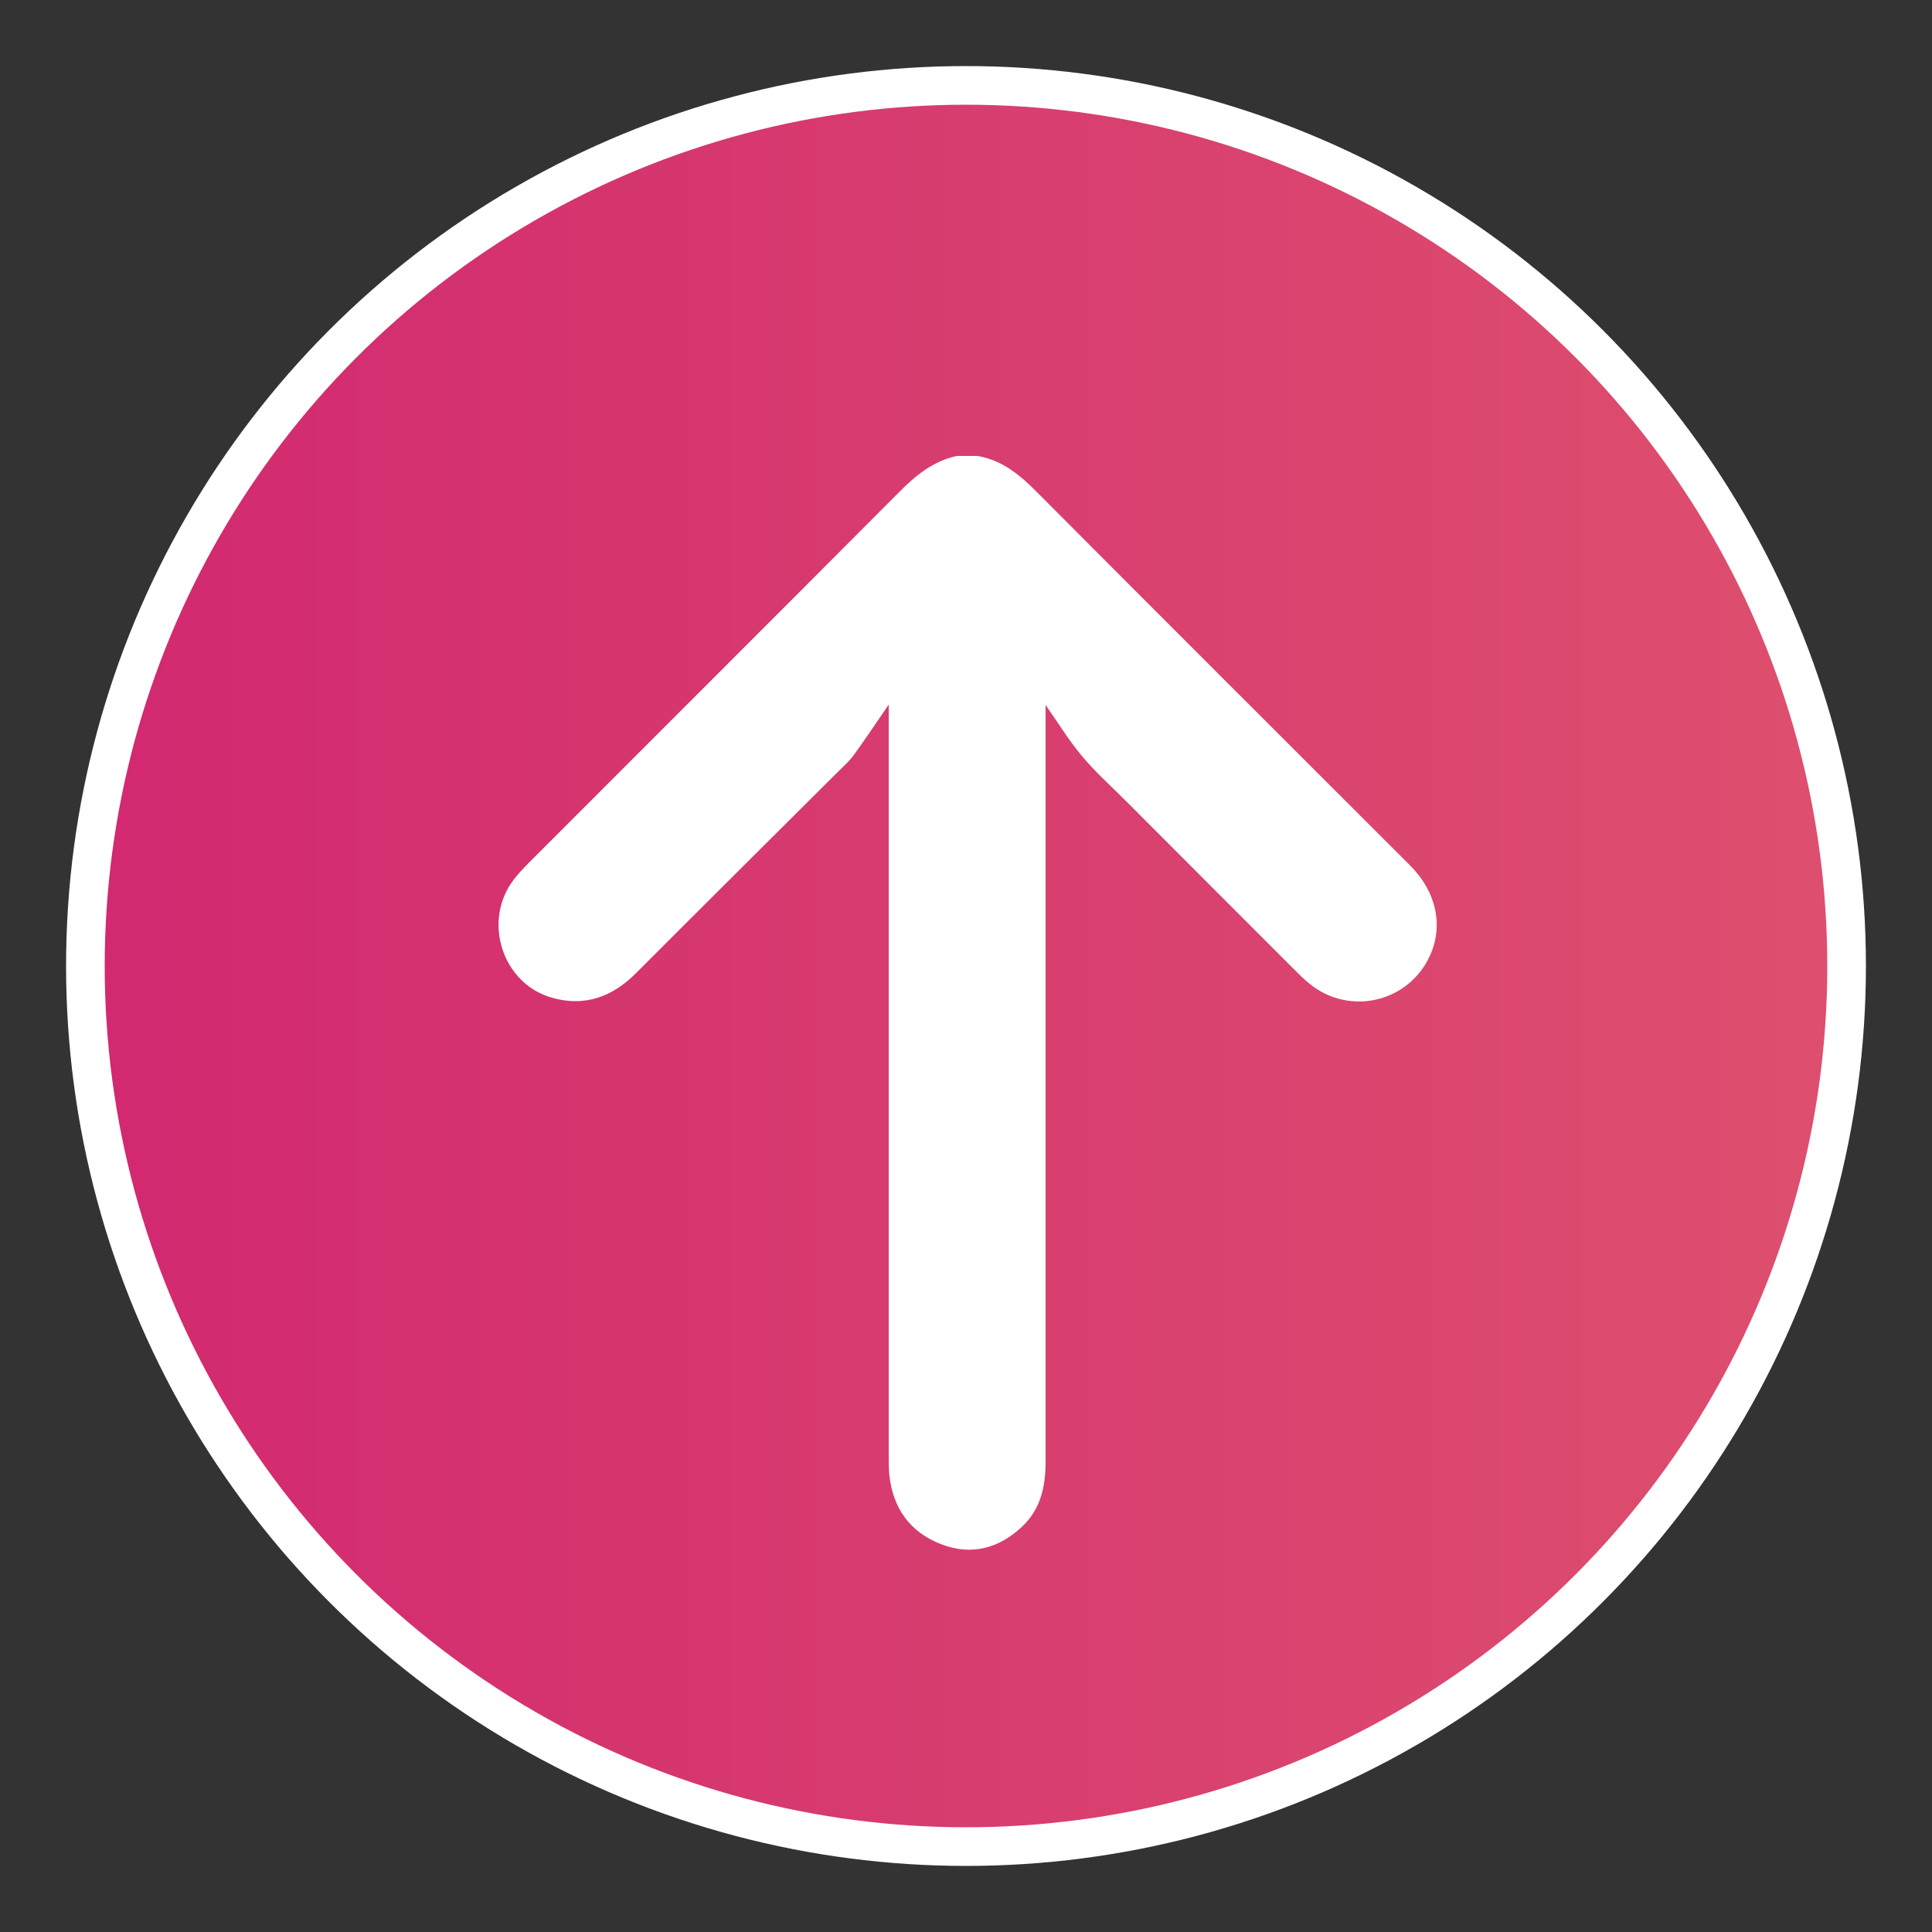 <?xml version="1.0" encoding="UTF-8"?><svg id="Layer_1" xmlns="http://www.w3.org/2000/svg" xmlns:xlink="http://www.w3.org/1999/xlink" viewBox="0 0 100 100"><rect x="0" y="0" width="100" height="100" fill="#333333" stroke="none"/><defs><style>.cls-1{fill:#fff;}.cls-2{fill:url(#linear-gradient);stroke:#fff;stroke-miterlimit:10;stroke-width:2px;}</style><linearGradient id="linear-gradient" x1="4.42" y1="50" x2="95.58" y2="50" gradientTransform="matrix(1, 0, 0, 1, 0, 0)" gradientUnits="userSpaceOnUse"><stop offset="0" stop-color="#d22870"/><stop offset=".45" stop-color="#d73b6f"/><stop offset="1" stop-color="#de4f6e"/></linearGradient></defs><circle class="cls-2" cx="50" cy="50" r="45.58"/><path class="cls-1" d="M50.65,23.61c1.26,.23,2.17,1,3.04,1.88,6.42,6.45,12.87,12.88,19.3,19.31,1.35,1.35,1.73,3.09,1.03,4.65-1.1,2.44-4.19,3.16-6.26,1.45-.26-.21-.49-.44-.73-.68-2.92-2.92-5.84-5.84-8.75-8.76-.77-.77-1.59-1.5-2.28-2.33-.69-.82-1.25-1.75-1.88-2.64v.58c0,12.86,0,25.72,0,38.58,0,1.29-.25,2.46-1.22,3.37-1.2,1.13-2.62,1.51-4.18,.91-1.62-.62-2.51-1.87-2.69-3.6-.03-.33-.03-.66-.03-.99,0-12.77,0-25.54,0-38.3v-.57c-.61,.88-1.2,1.78-1.83,2.64-.24,.32-.55,.59-.84,.88-3.47,3.46-6.95,6.91-10.41,10.38-1.22,1.22-2.64,1.75-4.32,1.28-2.62-.72-3.66-4.01-1.98-6.16,.23-.29,.48-.56,.74-.82,6.38-6.39,12.77-12.76,19.14-19.16,.87-.88,1.78-1.64,3.02-1.91h1.11Z"/></svg>